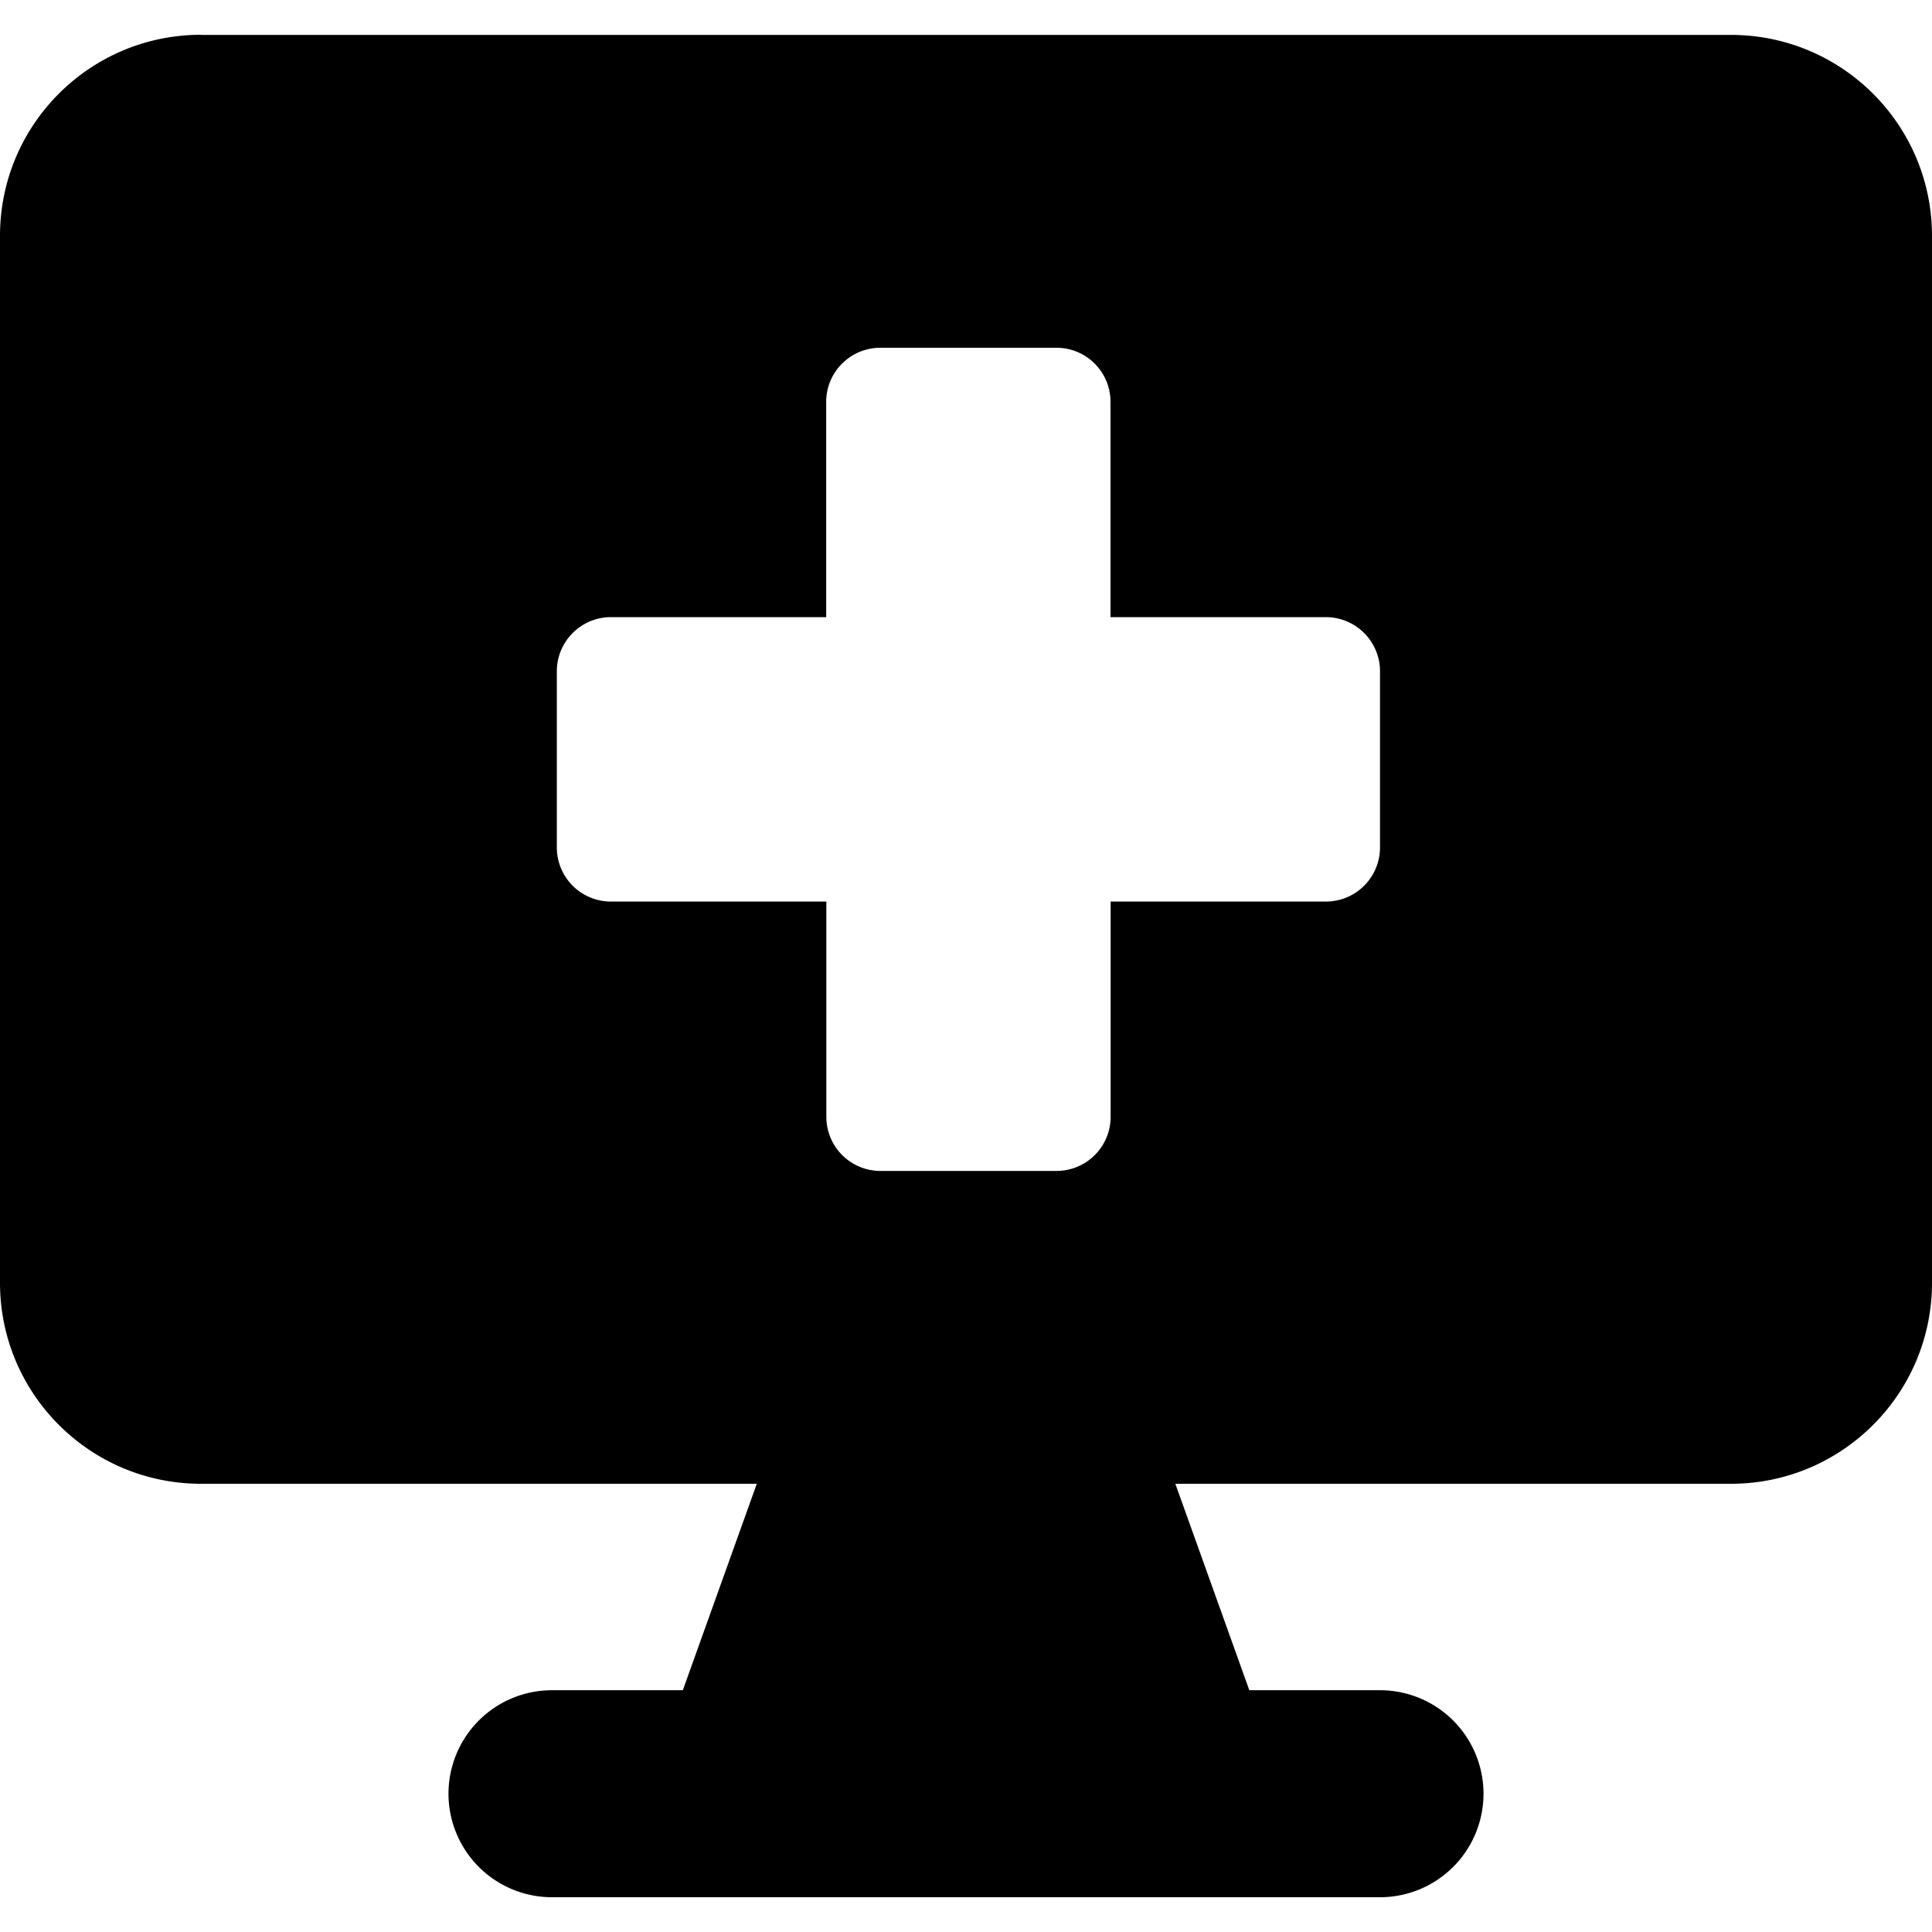 <svg xmlns="http://www.w3.org/2000/svg" fill="none" viewBox="0 0 14 14" id="Online-Medical-Service-Monitor--Streamline-Core"><desc>Online Medical Service Monitor Streamline Icon: https://streamlinehq.com</desc><g id="online-medical-service-monitor"><path id="Subtract" fill="#000000" fill-rule="evenodd" d="M1.457 0.252C0.652 0.252 0 0.904 0 1.709v7.586c0 0.805 0.652 1.457 1.457 1.457h4.027l-0.536 1.496H4a0.75 0.75 0 0 0 0 1.5h6a0.75 0.75 0 1 0 0 -1.5h-0.947l-0.536 -1.496h4.026c0.805 0 1.457 -0.652 1.457 -1.457V1.71c0 -0.805 -0.652 -1.457 -1.457 -1.457H1.457Zm4.53 2.66c0 -0.217 0.176 -0.392 0.393 -0.392h1.275c0.217 0 0.392 0.175 0.392 0.392v1.56h1.56c0.217 0 0.393 0.176 0.393 0.392V6.14a0.392 0.392 0 0 1 -0.392 0.393h-1.56l0 1.56a0.392 0.392 0 0 1 -0.393 0.392H6.38a0.392 0.392 0 0 1 -0.392 -0.392v-1.56h-1.56a0.392 0.392 0 0 1 -0.393 -0.393V4.864c0 -0.216 0.176 -0.392 0.392 -0.392h1.56v-1.56Z" clip-rule="evenodd" stroke-width="1"></path></g></svg>